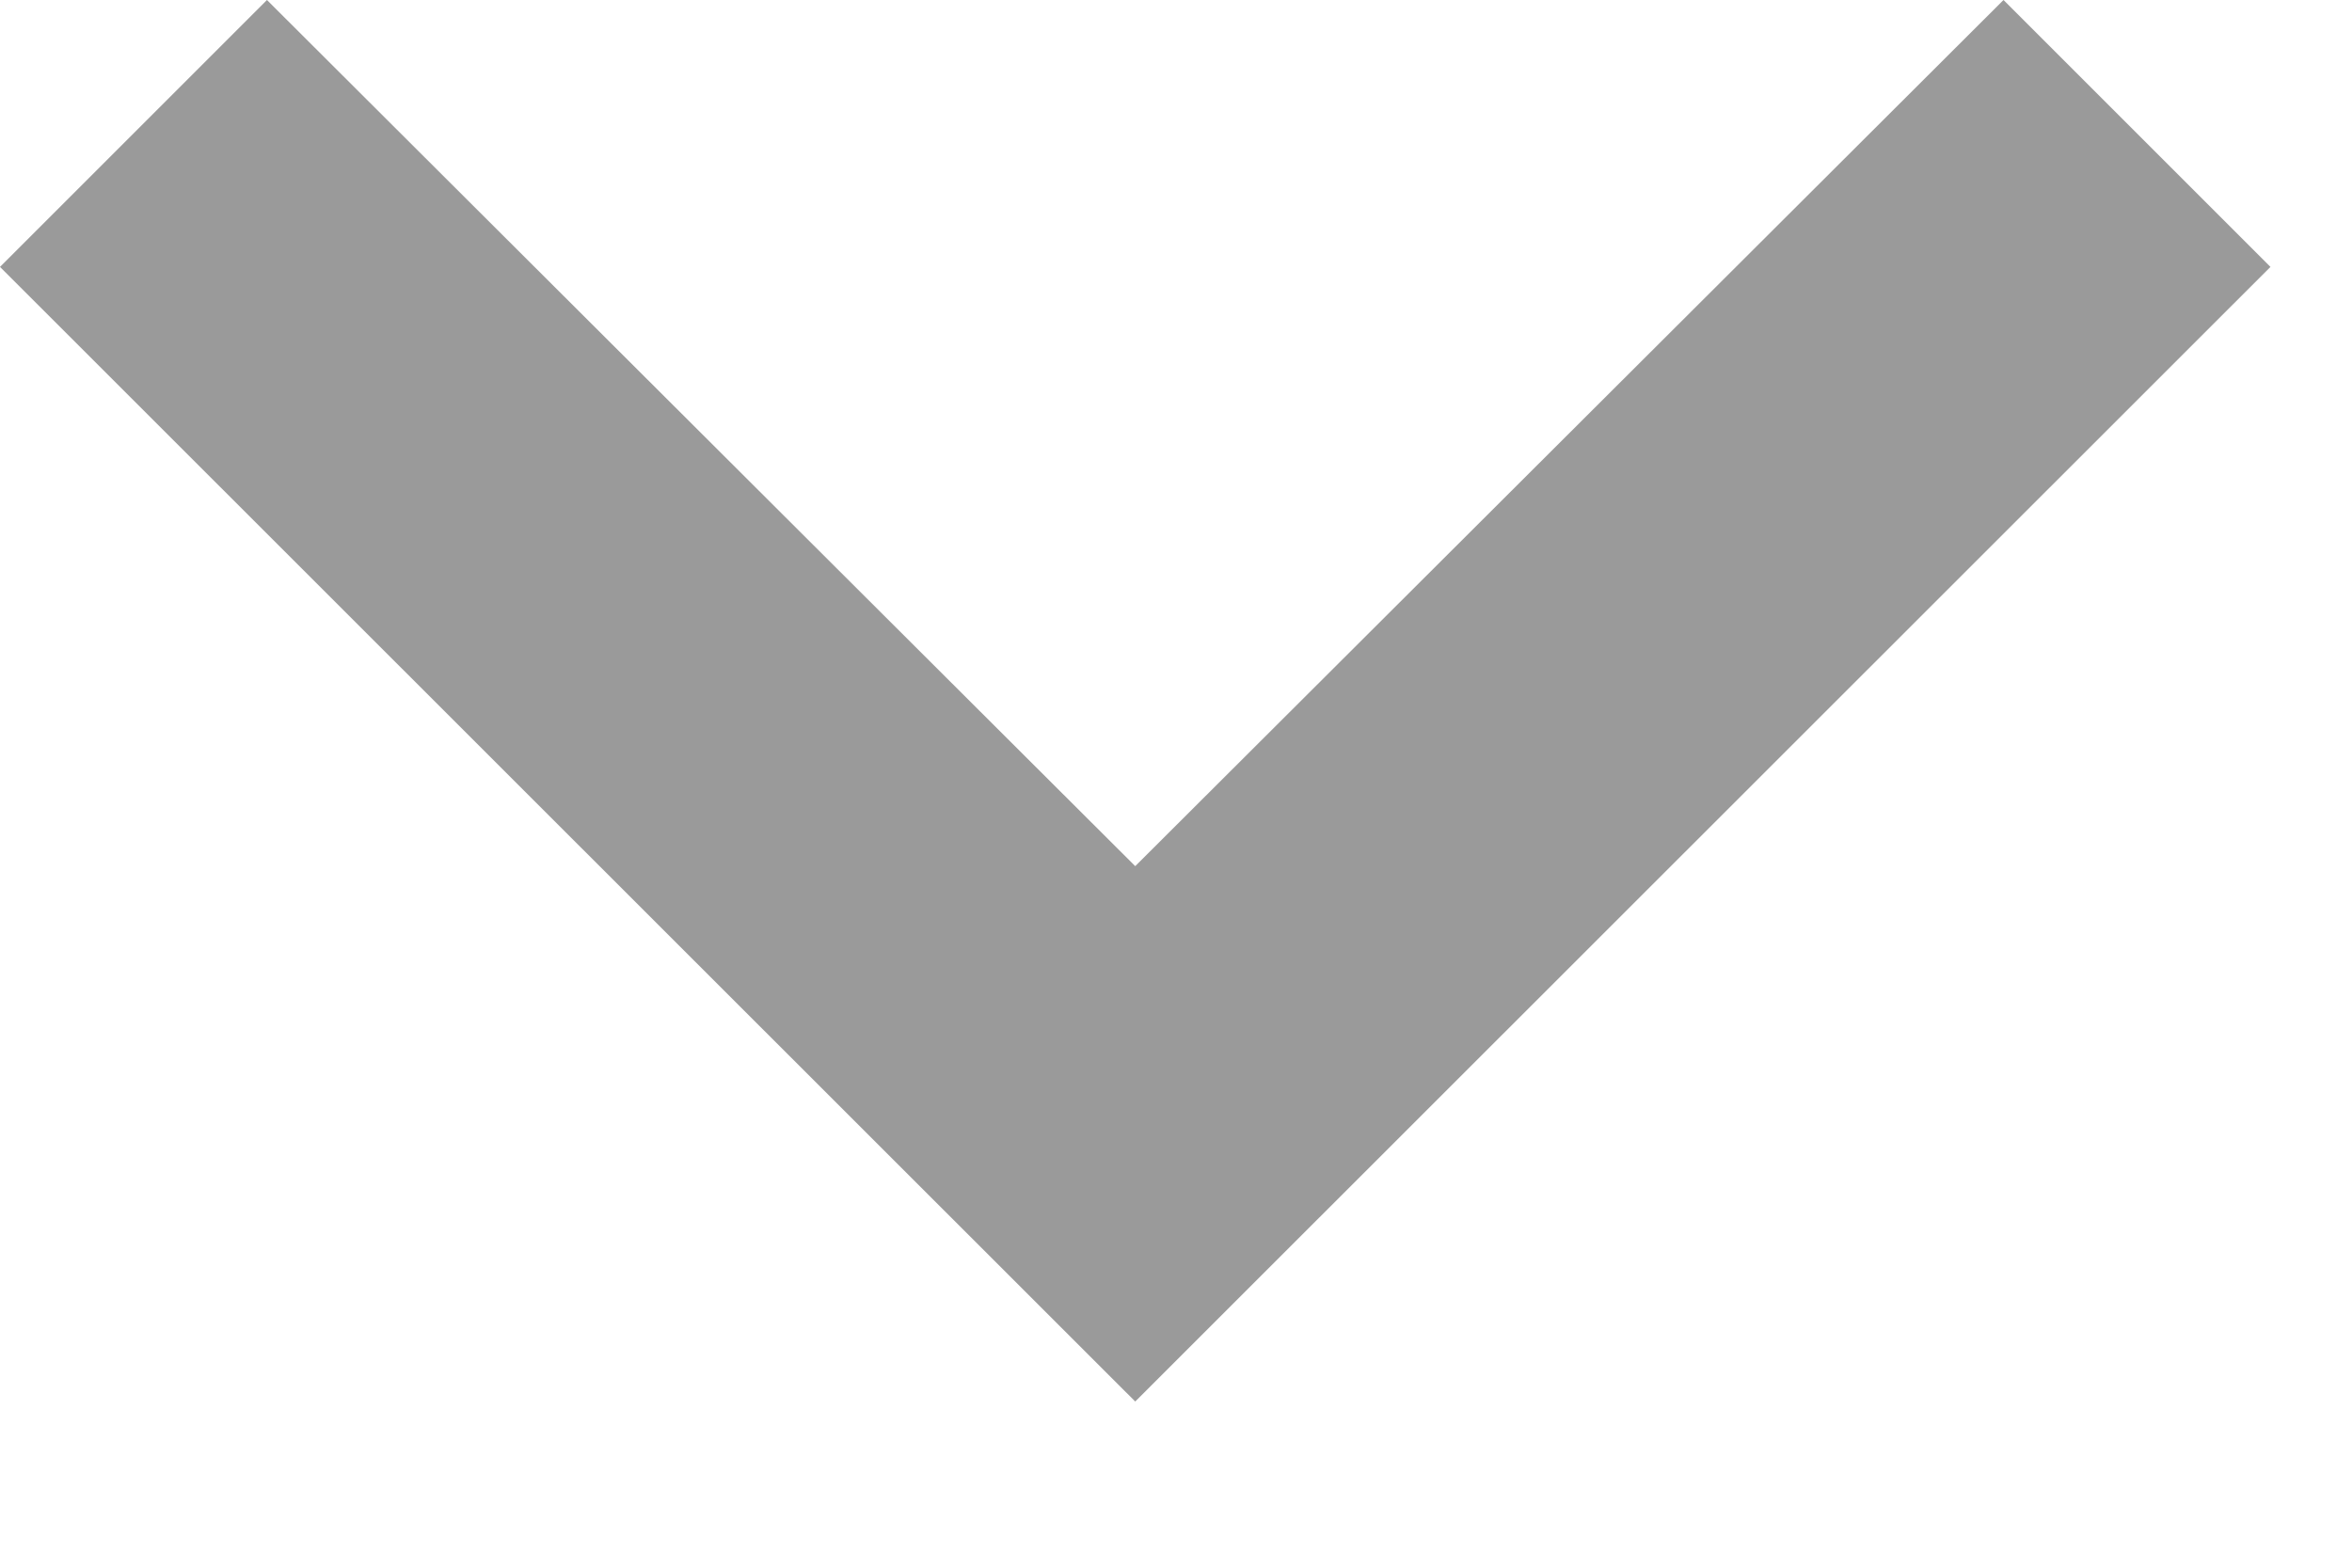<?xml version="1.0" encoding="utf-8"?>
<svg xmlns="http://www.w3.org/2000/svg" fill="none" height="100%" overflow="visible" preserveAspectRatio="none" style="display: block;" viewBox="0 0 6 4" width="100%">
<path d="M5.111 0L2.896 2.21L0.681 0L0 0.681L2.896 3.576L5.792 0.681L5.111 0Z" fill="#9A9A9A" id="Vector"/>
</svg>